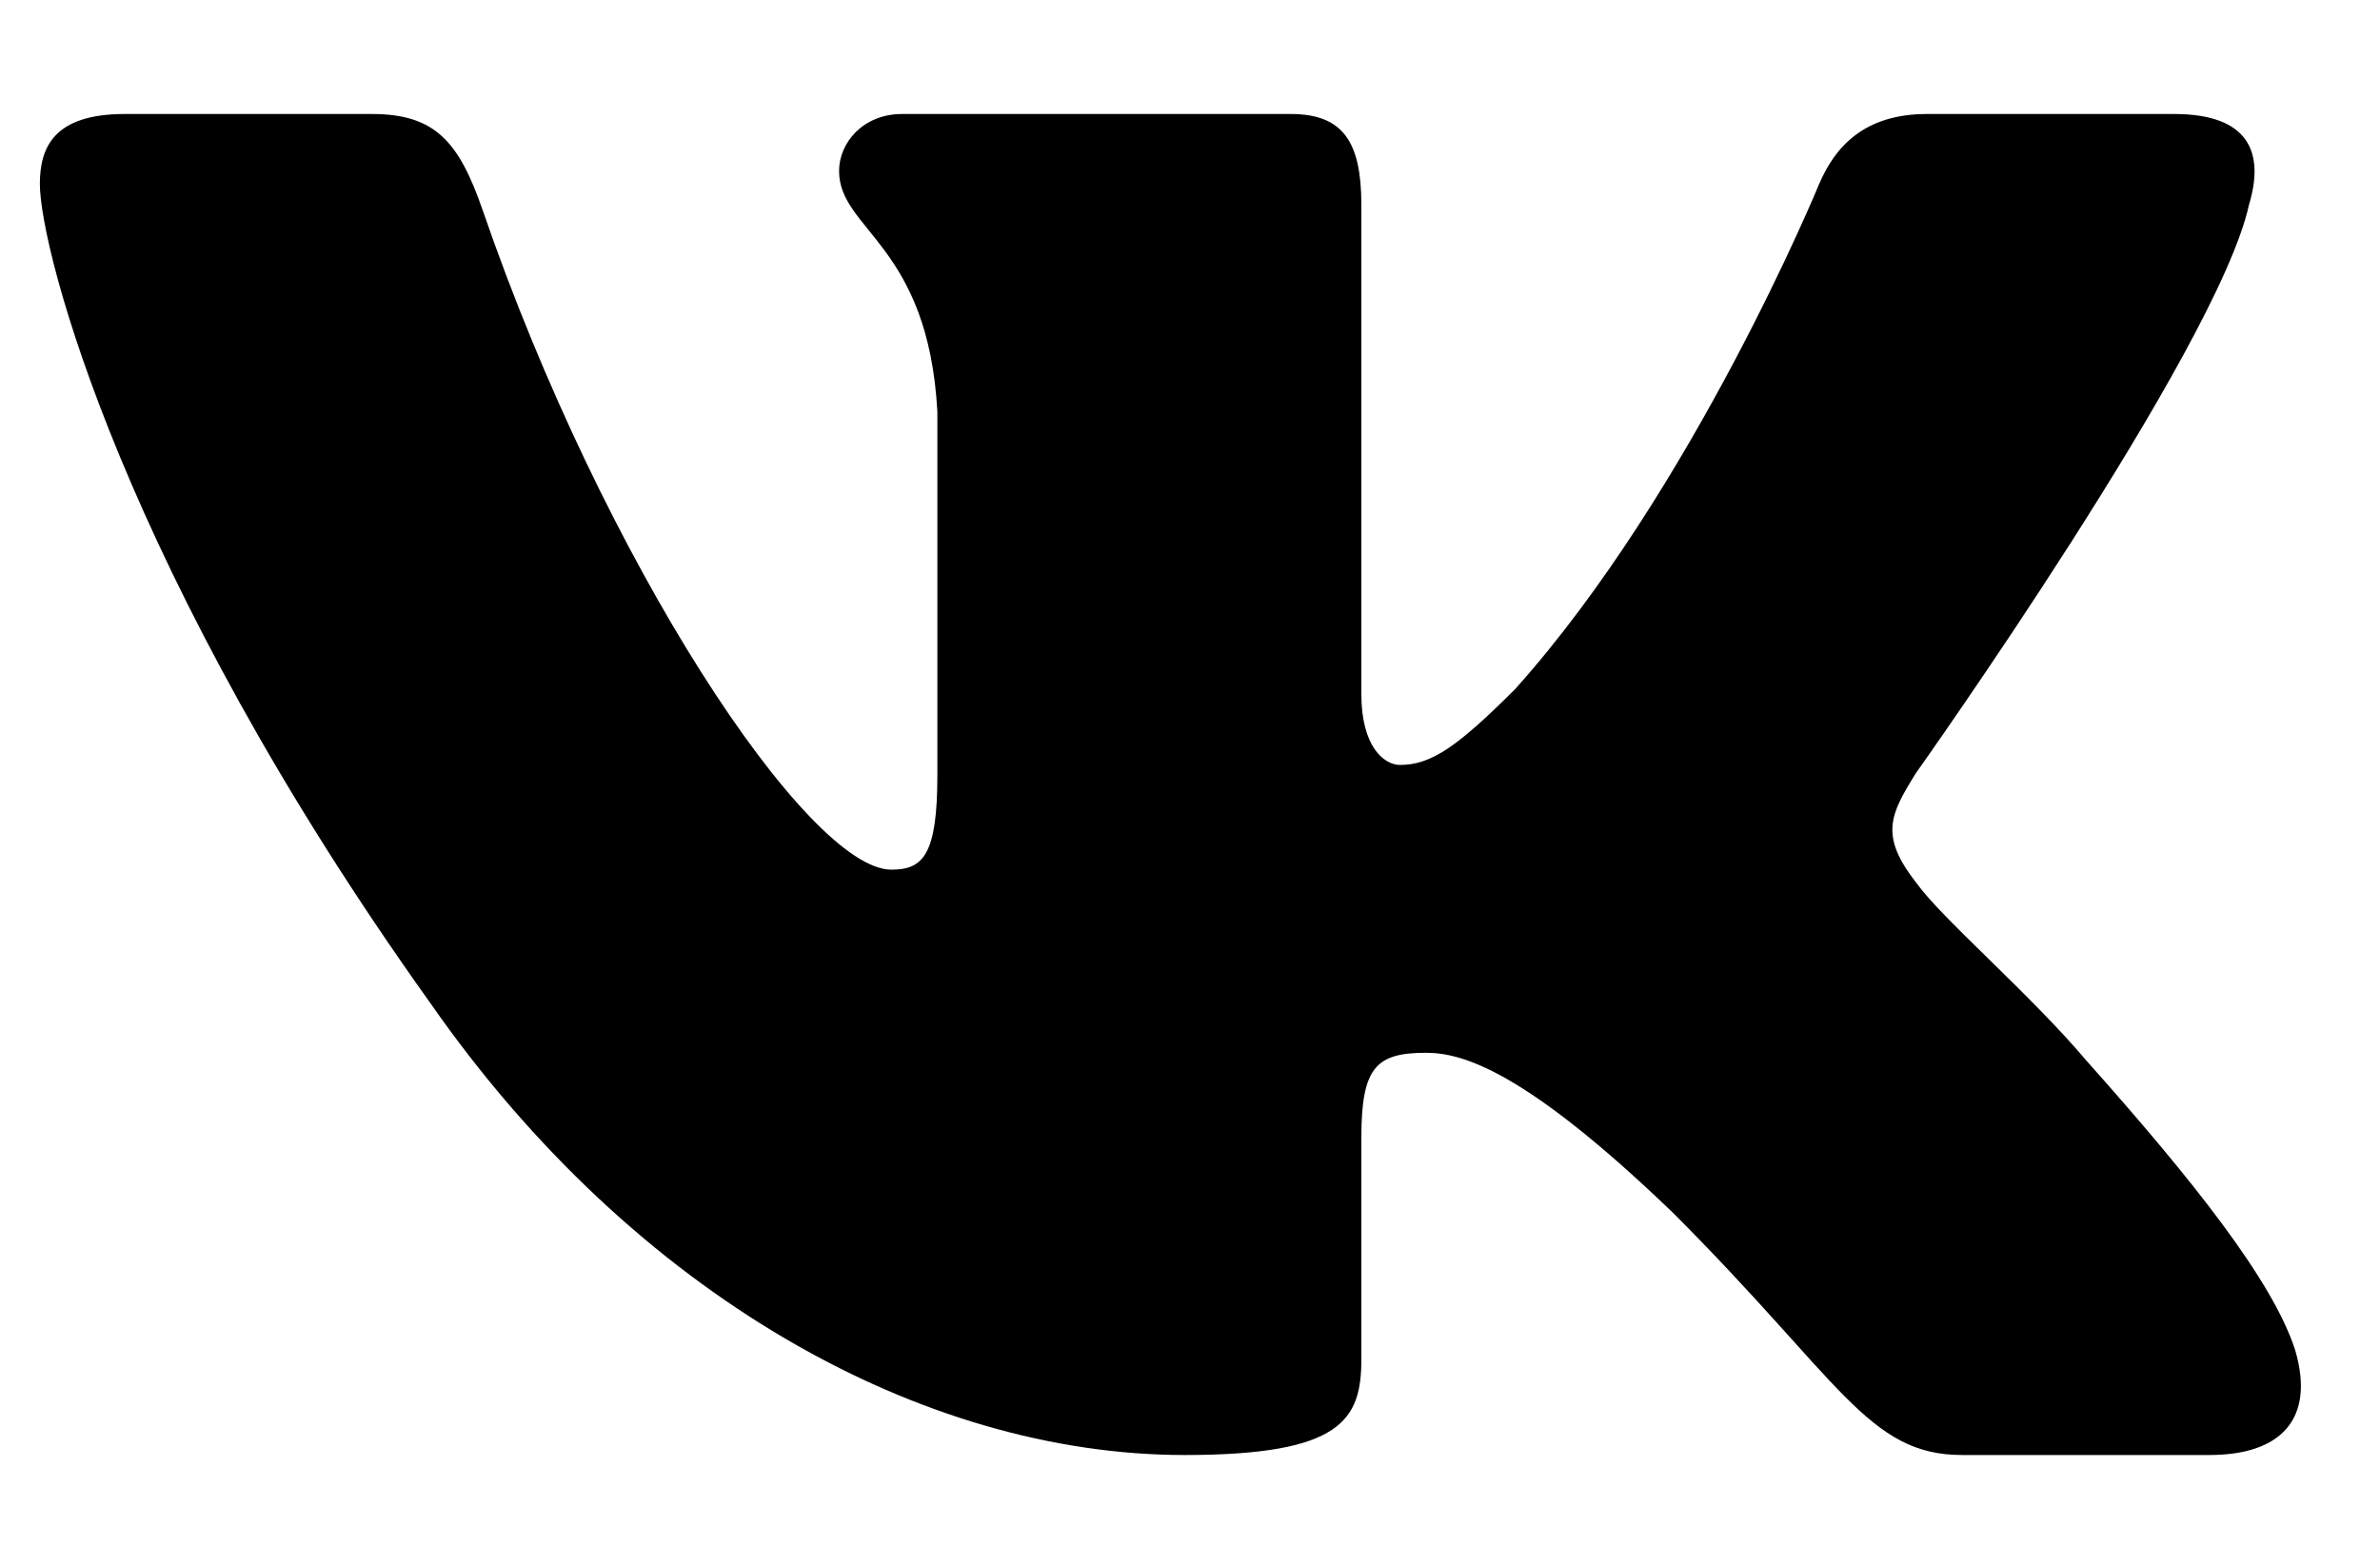 <svg width="20" height="13" viewBox="0 0 20 13" fill="none" xmlns="http://www.w3.org/2000/svg">
<path fill-rule="evenodd" clip-rule="evenodd" d="M3.126 0.958H1.048C0.454 0.958 0.335 1.237 0.335 1.546C0.335 2.095 1.039 4.823 3.616 8.429C5.333 10.892 7.753 12.227 9.955 12.227C11.277 12.227 11.44 11.93 11.44 11.421V9.559C11.44 8.966 11.566 8.847 11.984 8.847C12.293 8.847 12.82 9.001 14.055 10.188C15.464 11.596 15.696 12.227 16.488 12.227H18.567C19.161 12.227 19.459 11.93 19.287 11.345C19.099 10.762 18.427 9.916 17.533 8.913C17.049 8.341 16.323 7.725 16.102 7.417C15.793 7.021 15.882 6.846 16.102 6.494C16.102 6.494 18.635 2.931 18.899 1.721C19.032 1.282 18.899 0.958 18.27 0.958H16.192C15.663 0.958 15.419 1.237 15.287 1.546C15.287 1.546 14.23 4.118 12.733 5.79C12.248 6.274 12.028 6.428 11.764 6.428C11.631 6.428 11.44 6.274 11.44 5.834V1.721C11.44 1.194 11.287 0.958 10.847 0.958H7.58C7.25 0.958 7.051 1.203 7.051 1.436C7.051 1.936 7.8 2.052 7.877 3.459V6.515C7.877 7.186 7.756 7.308 7.491 7.308C6.787 7.308 5.073 4.723 4.056 1.766C3.857 1.191 3.657 0.958 3.126 0.958Z" fill="black"/>
</svg>
